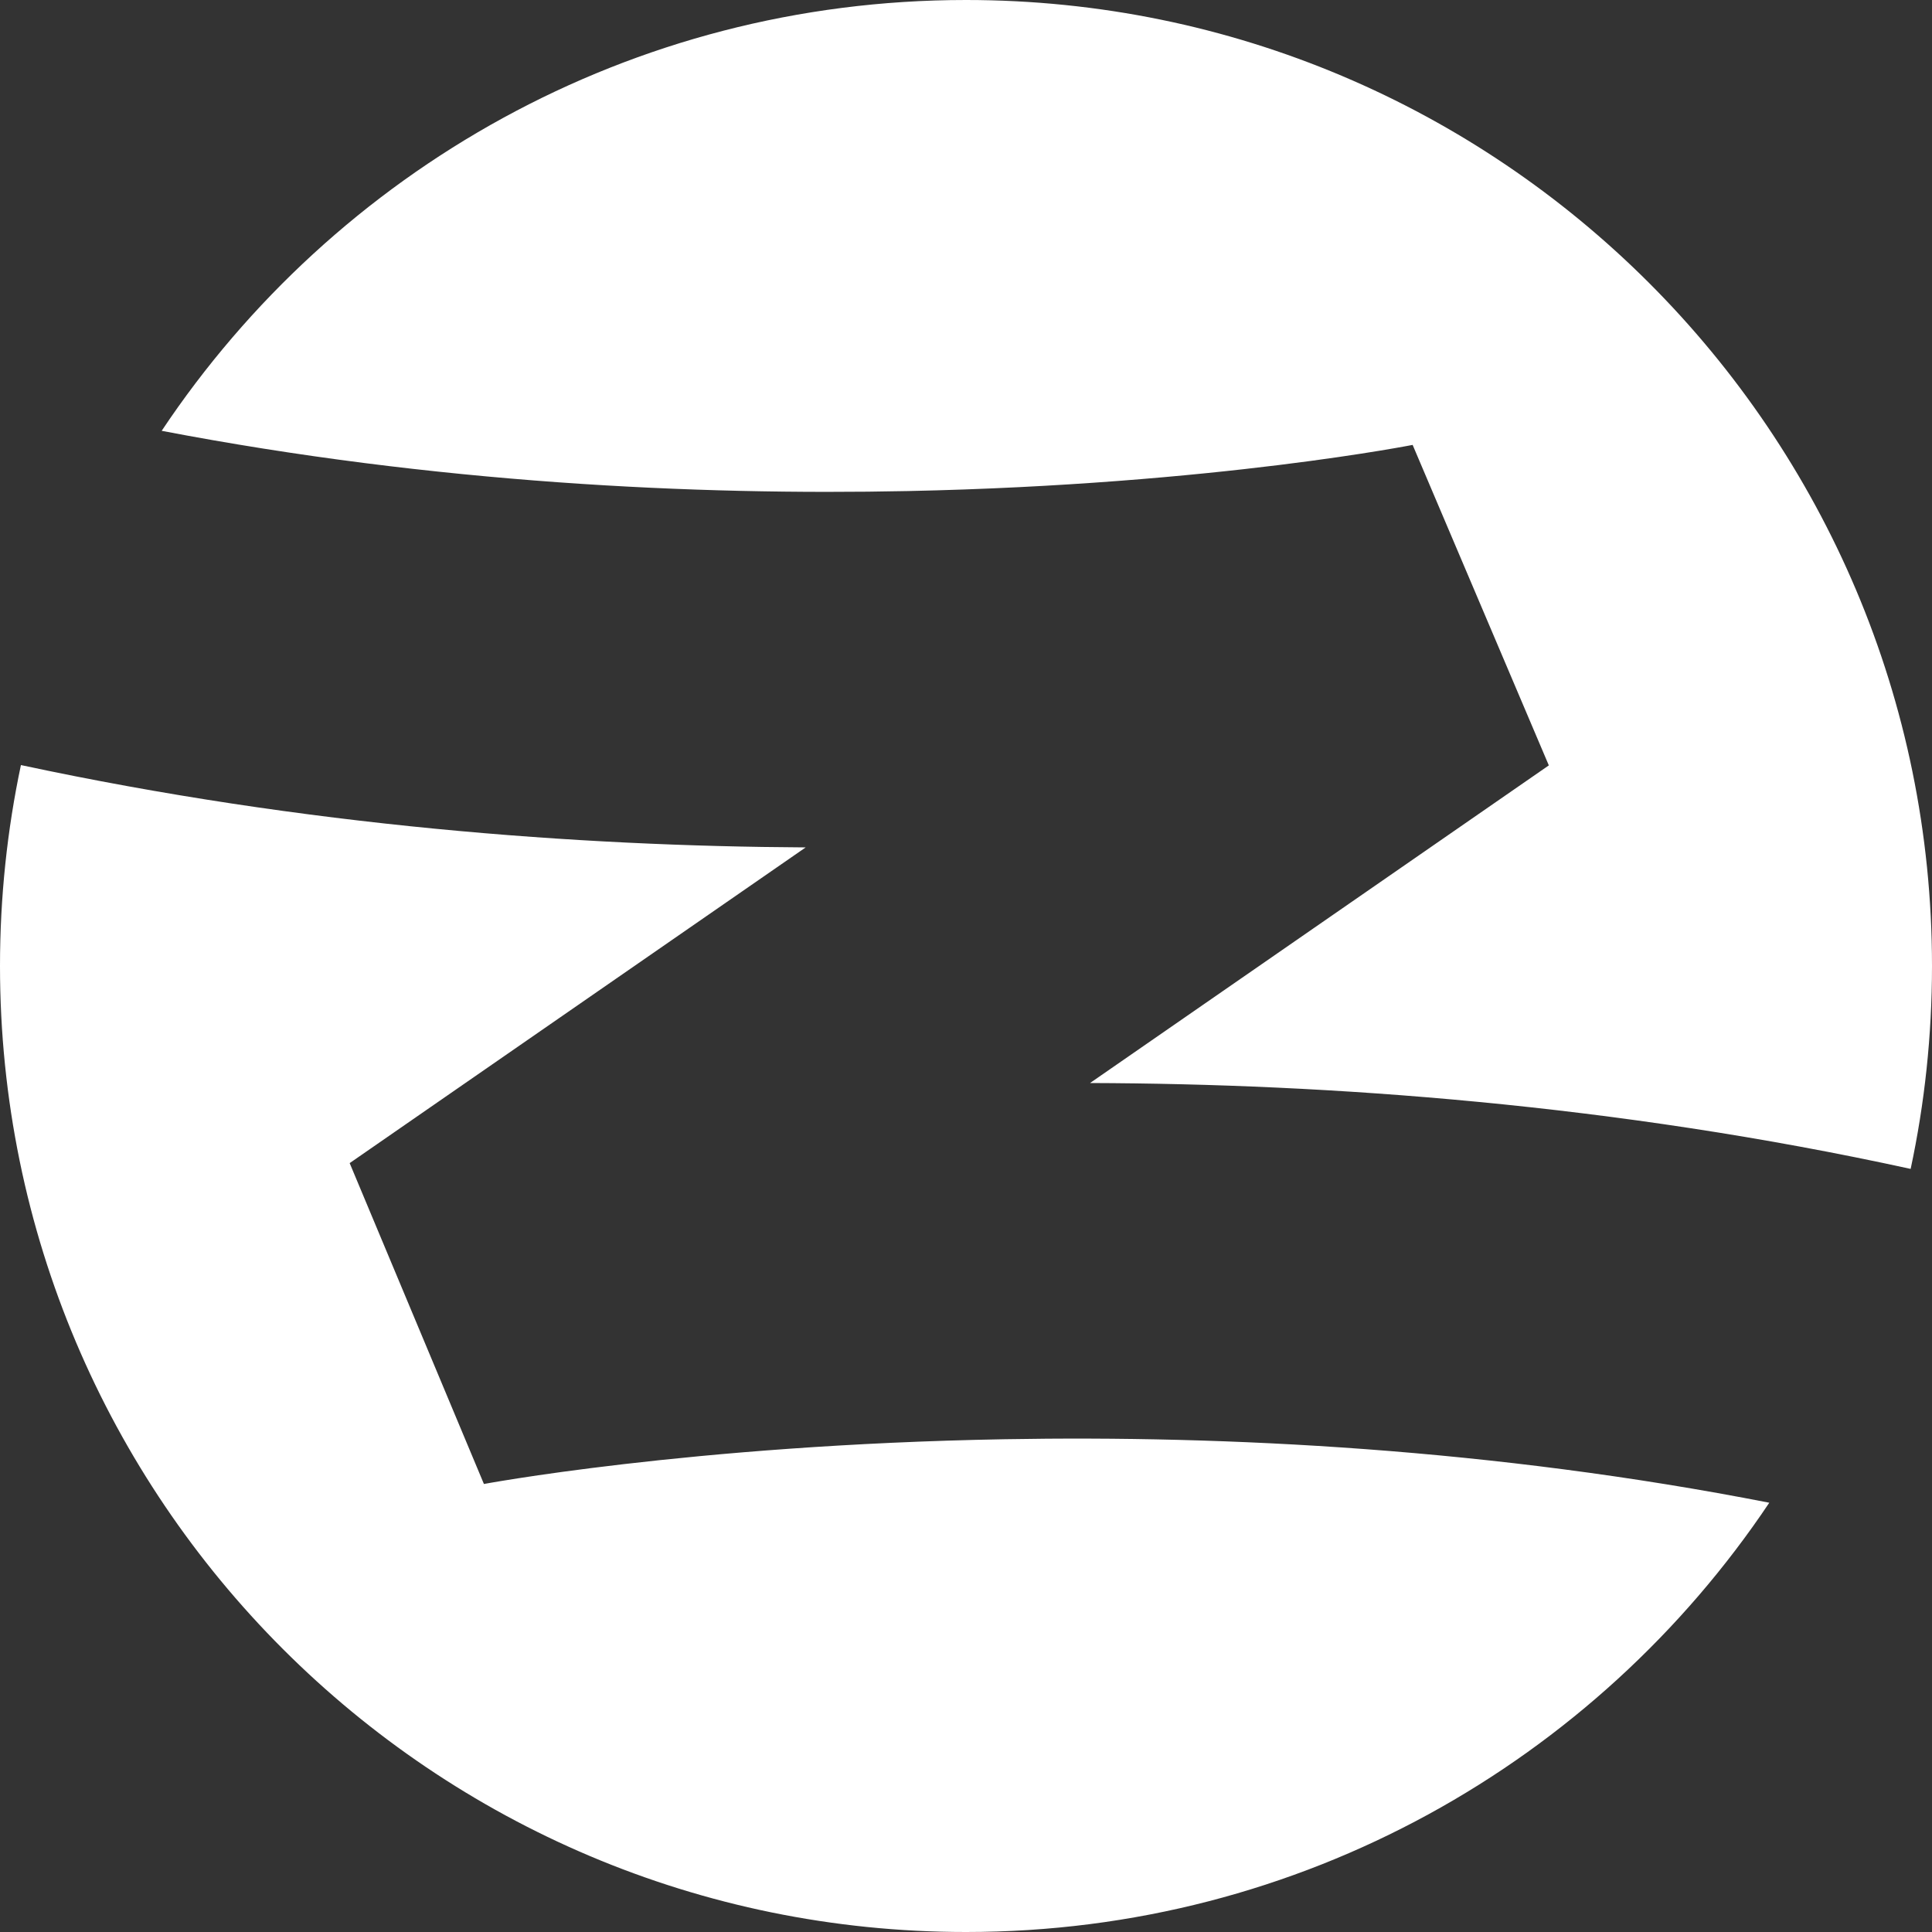 <?xml version="1.0" encoding="UTF-8"?> <svg xmlns="http://www.w3.org/2000/svg" width="187" height="187" viewBox="0 0 187 187" fill="none"><rect x="0" y="0" width="187" height="187" fill="#333333" stroke="none"/><path fill-rule="evenodd" clip-rule="evenodd" d="M184.934 113.139C186.288 106.807 187 100.236 187 93.5C187 41.861 145.139 0 93.5 0C61.021 0 32.41 16.561 15.649 41.699C42.166 46.776 67.301 47.956 87.9 47.529C102.808 47.22 115.182 46.072 123.767 45.013C128.055 44.484 131.386 43.978 133.602 43.613C134.709 43.431 135.537 43.284 136.066 43.187C136.33 43.139 136.519 43.103 136.631 43.082L136.731 43.062L136.738 43.061C136.738 43.061 136.737 43.061 136.743 43.092L149.912 74.083L105.506 104.827C128.608 104.897 156.231 106.865 184.934 113.139ZM171.251 145.45C154.478 170.505 125.915 187 93.5 187C41.861 187 0 145.139 0 93.5C0 86.831 0.698 80.325 2.025 74.052C29.642 79.963 55.888 81.904 77.983 82.021L33.844 112.579L46.828 143.61C46.833 143.638 46.833 143.638 46.832 143.638L46.837 143.637L46.839 143.637L46.957 143.615C47.077 143.593 47.278 143.558 47.556 143.509C48.114 143.413 48.981 143.268 50.137 143.088C52.45 142.729 55.914 142.233 60.356 141.717C69.248 140.683 82.009 139.573 97.265 139.304C118.603 138.927 144.452 140.203 171.251 145.45Z" fill="white"></path></svg> 